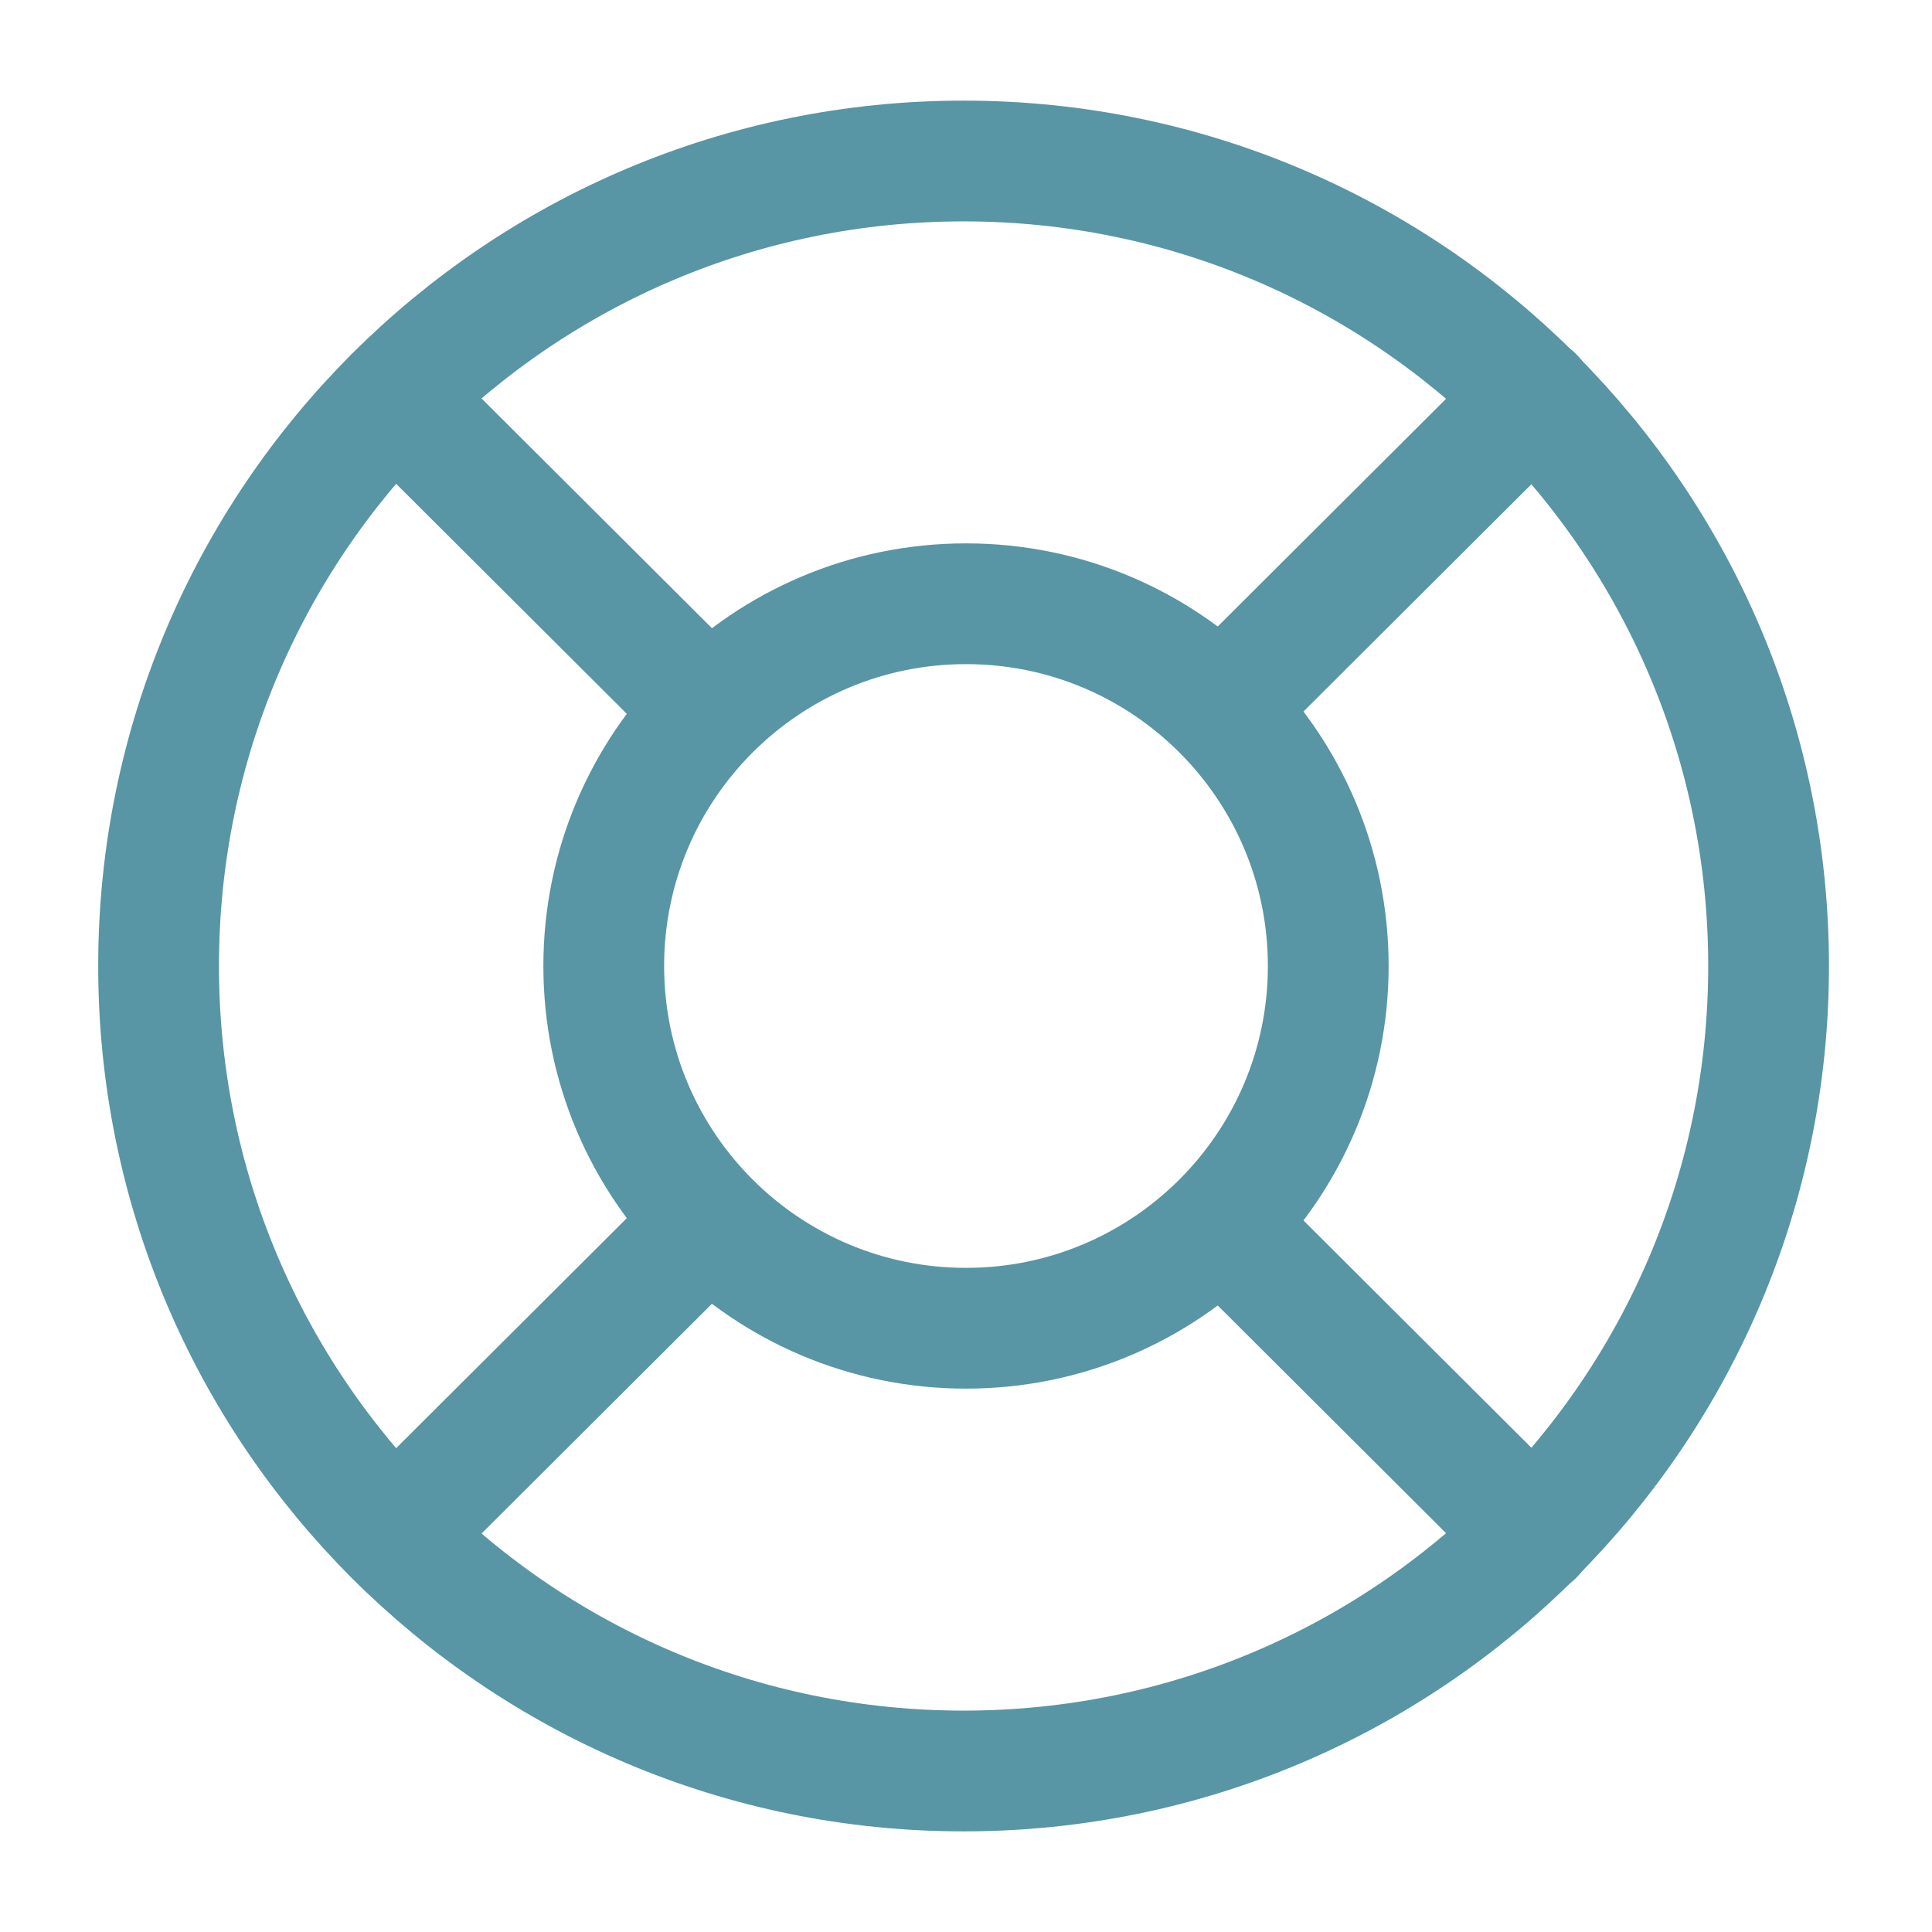 <svg width="800" height="800" viewBox="0 0 800 800" fill="none" xmlns="http://www.w3.org/2000/svg">
<path d="M399 733.333C583.094 733.333 732.334 584.093 732.334 400C732.334 215.905 583.094 66.667 399 66.667C214.905 66.667 65.667 215.905 65.667 400C65.667 584.093 214.905 733.333 399 733.333Z" stroke="#5895A5" stroke-width="50" stroke-linecap="round" stroke-linejoin="round"/>
<path d="M400 550C482.843 550 550 482.843 550 400C550 317.157 482.843 250 400 250C317.157 250 250 317.157 250 400C250 482.843 317.157 550 400 550Z" stroke="#5895A5" stroke-width="50" stroke-linecap="round" stroke-linejoin="round"/>
<path d="M163.333 164.331L281.333 281.998" stroke="#5895A5" stroke-width="50" stroke-linecap="round" stroke-linejoin="round"/>
<path d="M163.333 635.667L281.333 518" stroke="#5895A5" stroke-width="50" stroke-linecap="round" stroke-linejoin="round"/>
<path d="M635 635.667L517 518" stroke="#5895A5" stroke-width="50" stroke-linecap="round" stroke-linejoin="round"/>
<path d="M635 164.331L517 281.998" stroke="#5895A5" stroke-width="50" stroke-linecap="round" stroke-linejoin="round"/>
</svg>
